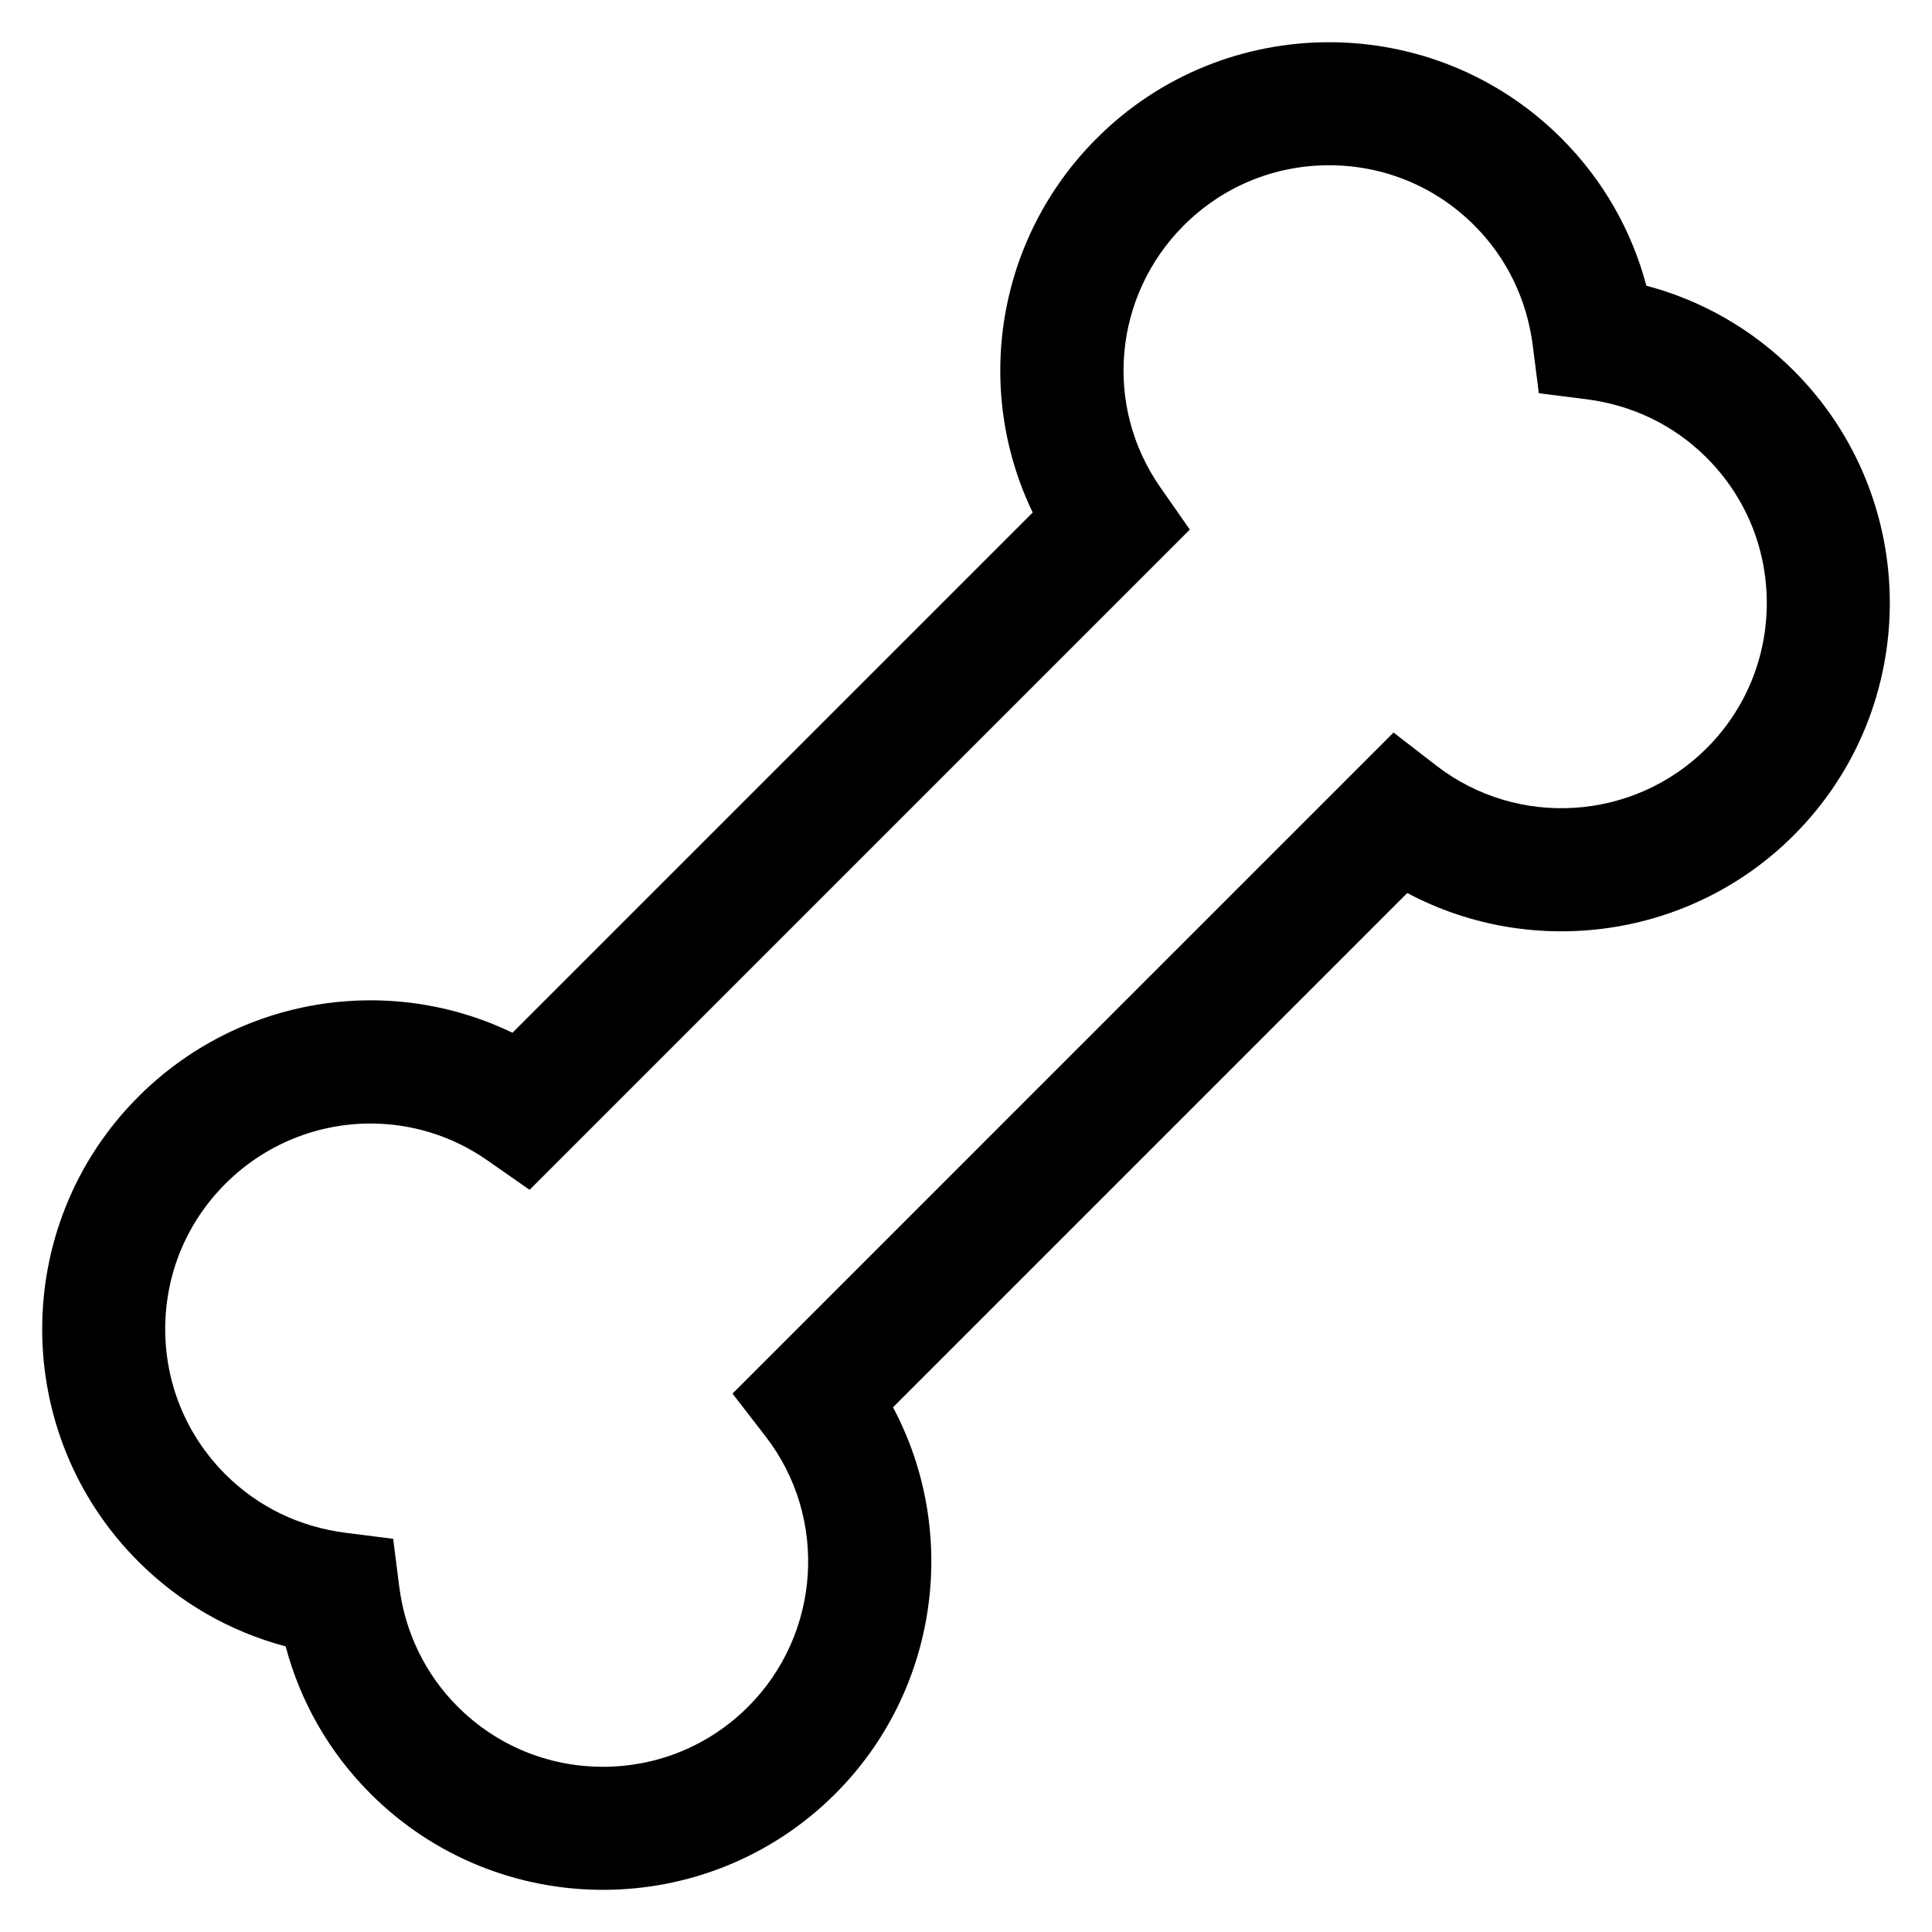 <svg style="fill-rule:evenodd;clip-rule:evenodd;stroke-linejoin:round;stroke-miterlimit:2;" xml:space="preserve" xmlns:xlink="http://www.w3.org/1999/xlink" xmlns="http://www.w3.org/2000/svg" version="1.1" viewBox="0 0 100 100" height="100%" width="100%">
    <g transform="matrix(2.126,0,0,2.126,50,50)">
        <g transform="matrix(1,0,0,1,-64,-64)">
            <g id="row1">
                <path style="fill-rule:nonzero;" d="M55.161,86.492C53.112,86.492 51.064,85.712 49.504,84.153C48.501,83.15 47.797,81.925 47.436,80.565C46.076,80.203 44.851,79.5 43.848,78.497C40.729,75.378 40.729,70.303 43.848,67.184C46.284,64.746 49.945,64.171 52.958,65.625L65.624,52.959C64.17,49.947 64.745,46.286 67.183,43.849C70.302,40.73 75.377,40.73 78.496,43.849C79.499,44.852 80.203,46.077 80.564,47.437C81.924,47.799 83.149,48.502 84.152,49.505C87.271,52.624 87.271,57.699 84.152,60.818C81.637,63.334 77.792,63.846 74.743,62.223L62.223,74.744C63.847,77.792 63.333,81.638 60.818,84.153C59.258,85.712 57.21,86.492 55.161,86.492ZM49.503,67.835C48.216,67.835 46.938,68.333 45.968,69.303C45.024,70.247 44.504,71.503 44.504,72.839C44.504,74.175 45.024,75.43 45.968,76.375C46.757,77.164 47.771,77.657 48.901,77.8L50.054,77.946L50.2,79.099C50.343,80.228 50.836,81.243 51.625,82.032C52.569,82.976 53.825,83.496 55.161,83.496C56.497,83.496 57.752,82.976 58.697,82.032C60.468,80.261 60.651,77.432 59.122,75.454L58.315,74.41L74.409,58.316L75.453,59.123C77.432,60.652 80.26,60.469 82.032,58.698C82.976,57.754 83.496,56.498 83.496,55.162C83.496,53.826 82.976,52.571 82.032,51.626C81.243,50.837 80.229,50.344 79.099,50.201L77.946,50.055L77.8,48.902C77.657,47.773 77.164,46.758 76.375,45.969C75.431,45.025 74.175,44.505 72.839,44.505C71.503,44.505 70.248,45.025 69.303,45.969C67.589,47.683 67.347,50.365 68.73,52.344L69.449,53.375L53.375,69.449L52.344,68.73C51.484,68.129 50.491,67.835 49.503,67.835Z" id="icon:2"></path>
            </g>
        </g>
    </g>
</svg>
